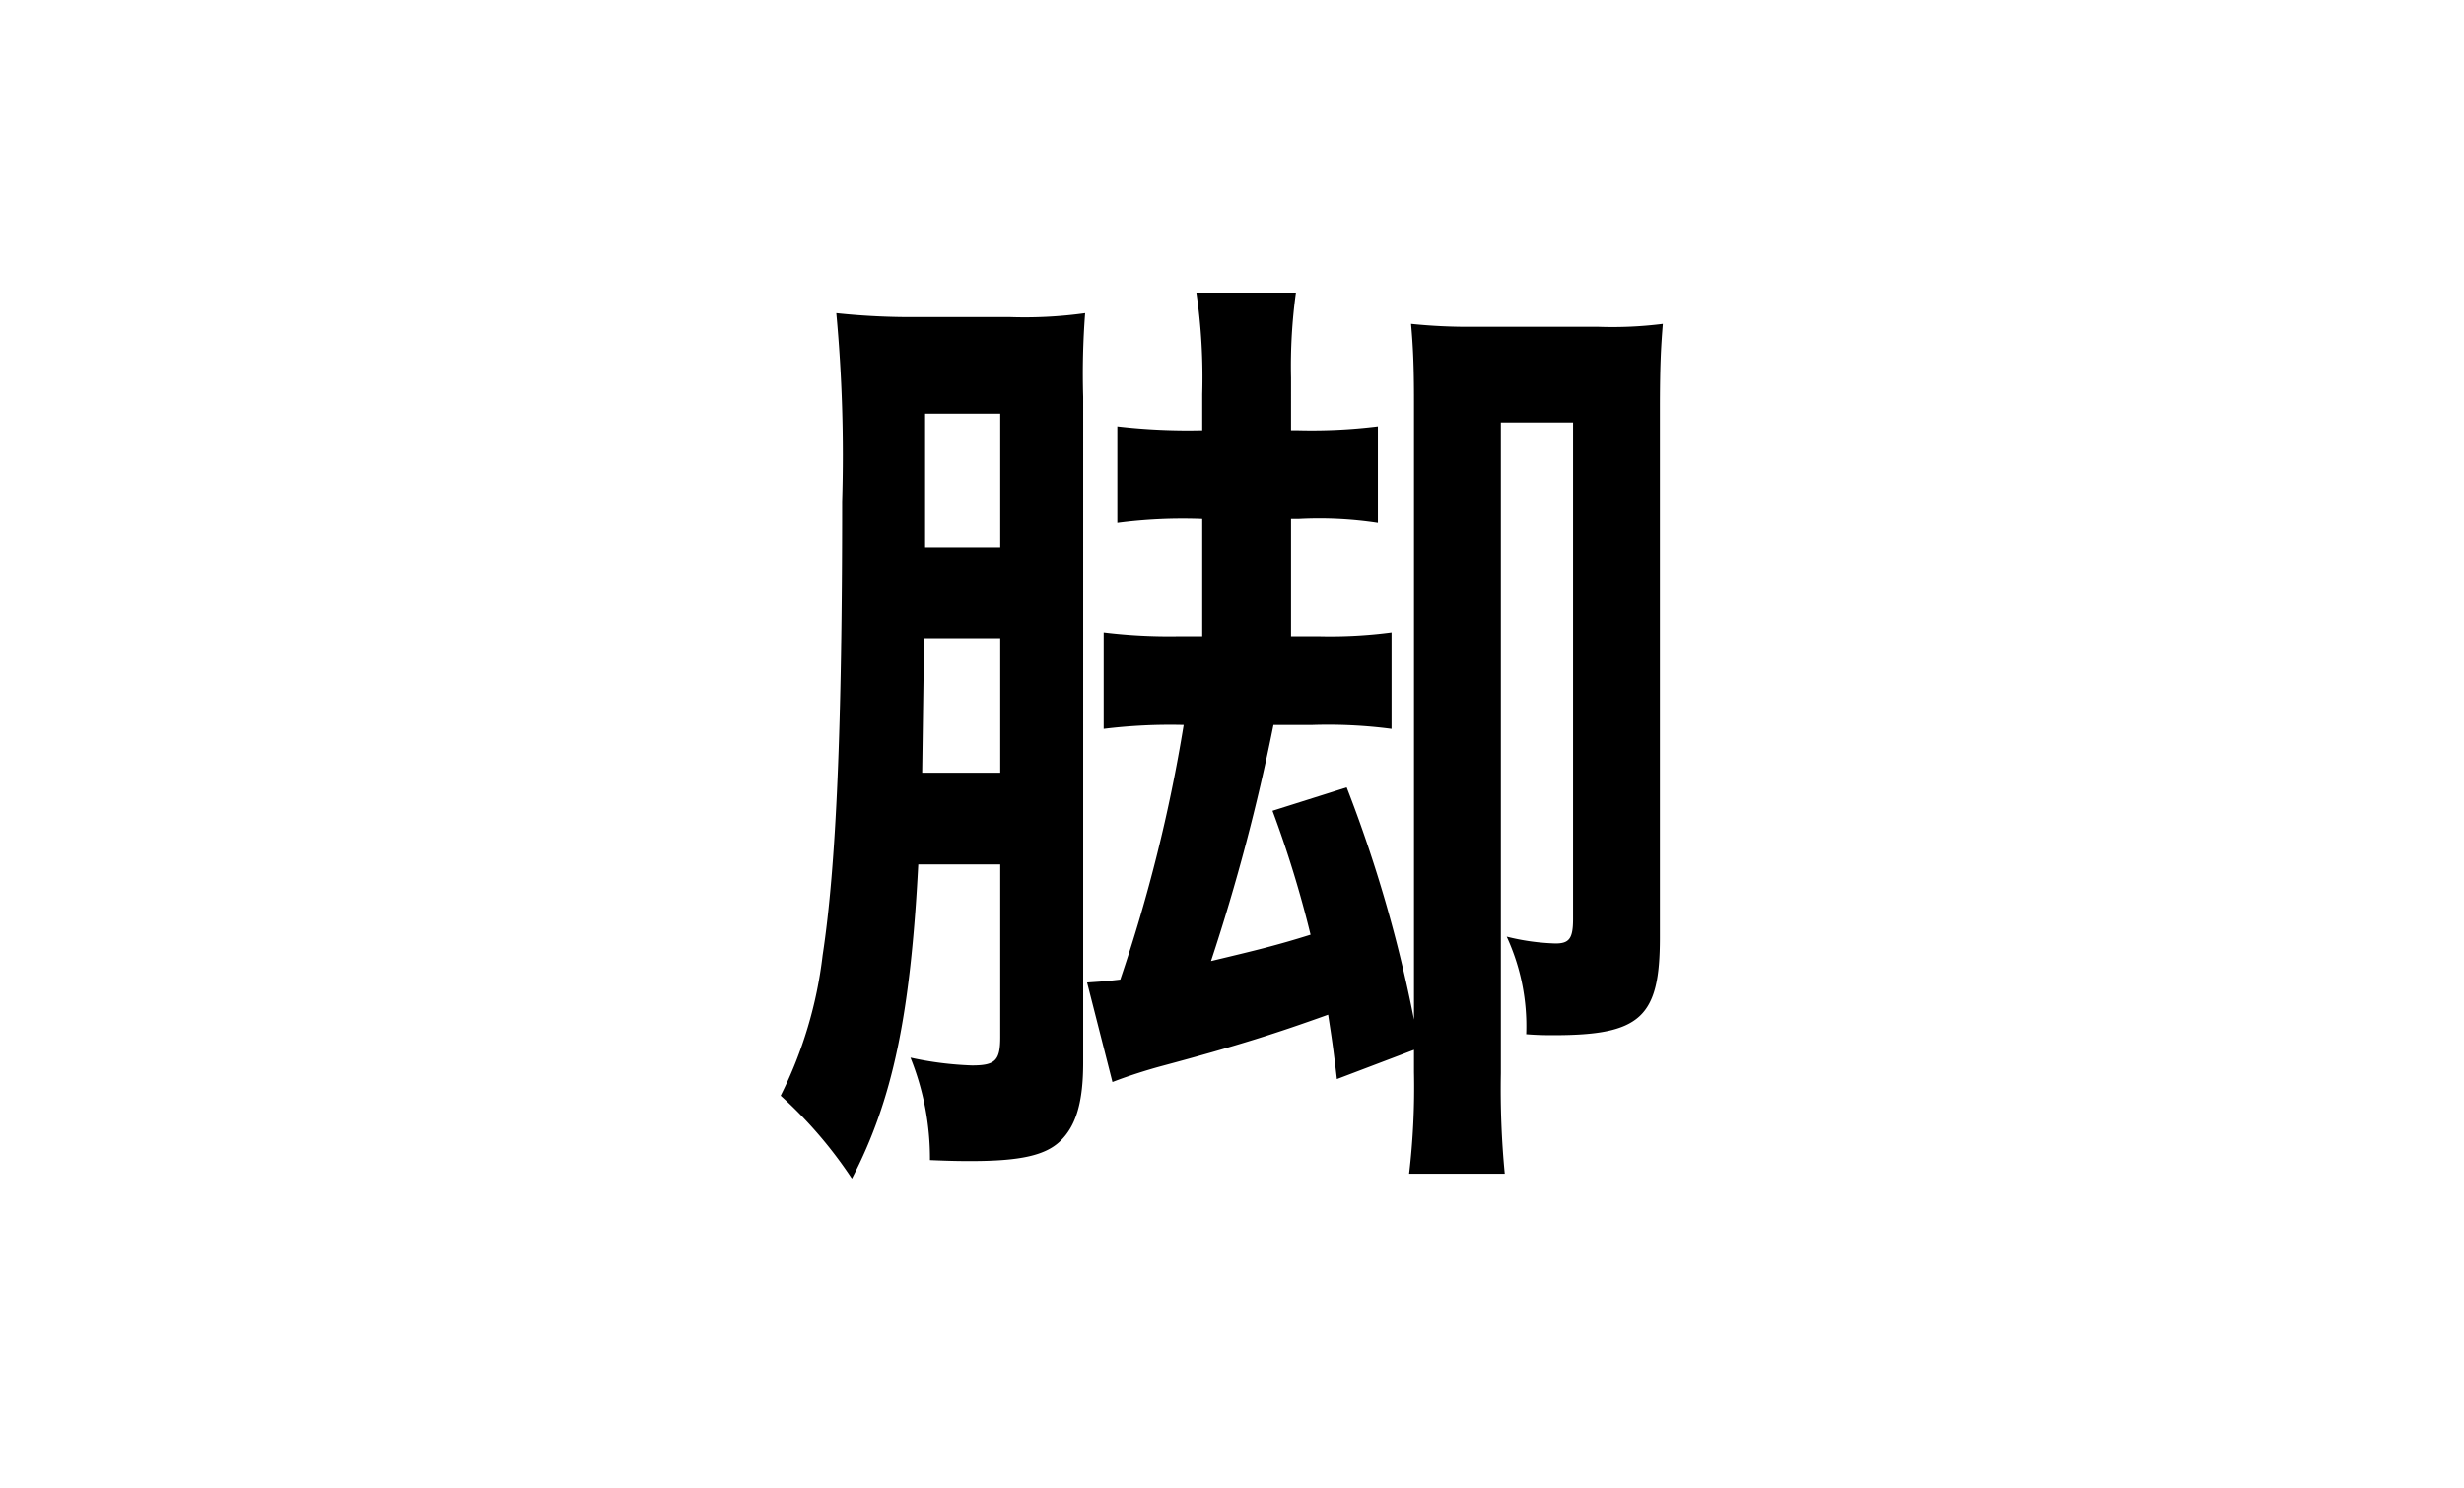 <svg xmlns="http://www.w3.org/2000/svg" xmlns:xlink="http://www.w3.org/1999/xlink" width="101" height="61" viewBox="0 0 101 61">
  <defs>
    <clipPath id="clip-path">
      <rect id="長方形_119" data-name="長方形 119" width="101" height="61" transform="translate(595 8995)" fill="none" stroke="#707070" stroke-width="1"/>
    </clipPath>
  </defs>
  <g id="マスクグループ_21" data-name="マスクグループ 21" transform="translate(-595 -8995)" clip-path="url(#clip-path)">
    <path id="パス_34" data-name="パス 34" d="M244.62,39.04v.92a30.34,30.34,0,0,1-.2,4.16h3.92a36.331,36.331,0,0,1-.16-4.12V13.32h2.96V33.68c0,.8-.16,1-.72,1a9.24,9.24,0,0,1-2-.28,8.743,8.743,0,0,1,.8,4c.48.04.88.04,1.12.04,3.56,0,4.36-.72,4.36-4V12.84c0-1.84.04-2.56.12-3.56a16.4,16.4,0,0,1-2.64.12h-5.12a22.891,22.891,0,0,1-2.56-.12c.08.92.12,1.68.12,3.2V37.8a55.745,55.745,0,0,0-2.76-9.52l-3.04.96a45.248,45.248,0,0,1,1.56,5.08c-1.4.44-2.24.64-4.08,1.08a81.707,81.707,0,0,0,2.56-9.68h1.6a20,20,0,0,1,3.24.16V21.92a19.168,19.168,0,0,1-2.96.16h-1.16v-4.8h.32a15.936,15.936,0,0,1,3.24.16V13.48a21.994,21.994,0,0,1-3.24.16h-.32V11.48a22.048,22.048,0,0,1,.2-3.48H235.7a24.2,24.2,0,0,1,.24,4.16v1.48a25.107,25.107,0,0,1-3.48-.16v3.96a20.516,20.516,0,0,1,3.48-.16v4.8h-1a22.12,22.12,0,0,1-3.04-.16v3.96a22.266,22.266,0,0,1,3.28-.16,64.944,64.944,0,0,1-2.6,10.44c-.68.08-.8.08-1.36.12l1.04,4.08c.72-.28,1.52-.52,1.96-.64,3.28-.88,4.76-1.36,6.88-2.12.16,1.04.2,1.28.36,2.64Zm-16.96-7.6v7.08c0,.96-.2,1.16-1.16,1.16a13.9,13.9,0,0,1-2.52-.32,11.067,11.067,0,0,1,.8,4.2c.92.04,1.36.04,1.68.04,2.04,0,3.04-.24,3.64-.8.68-.64.96-1.64.96-3.24V12.28a32.744,32.744,0,0,1,.08-3.44,17.975,17.975,0,0,1-3.12.16h-3.64a29.227,29.227,0,0,1-3.44-.16,63.013,63.013,0,0,1,.24,7.72c0,9.24-.24,14.92-.8,18.6a17.379,17.379,0,0,1-1.72,5.76,17.808,17.808,0,0,1,2.92,3.4c1.68-3.24,2.4-6.72,2.72-12.88Zm-3.2-3.76.08-5.52h3.12v5.52Zm.12-9.24V12.96h3.08v5.48Z" transform="translate(408.34 8999)"/>
  </g>
</svg>
